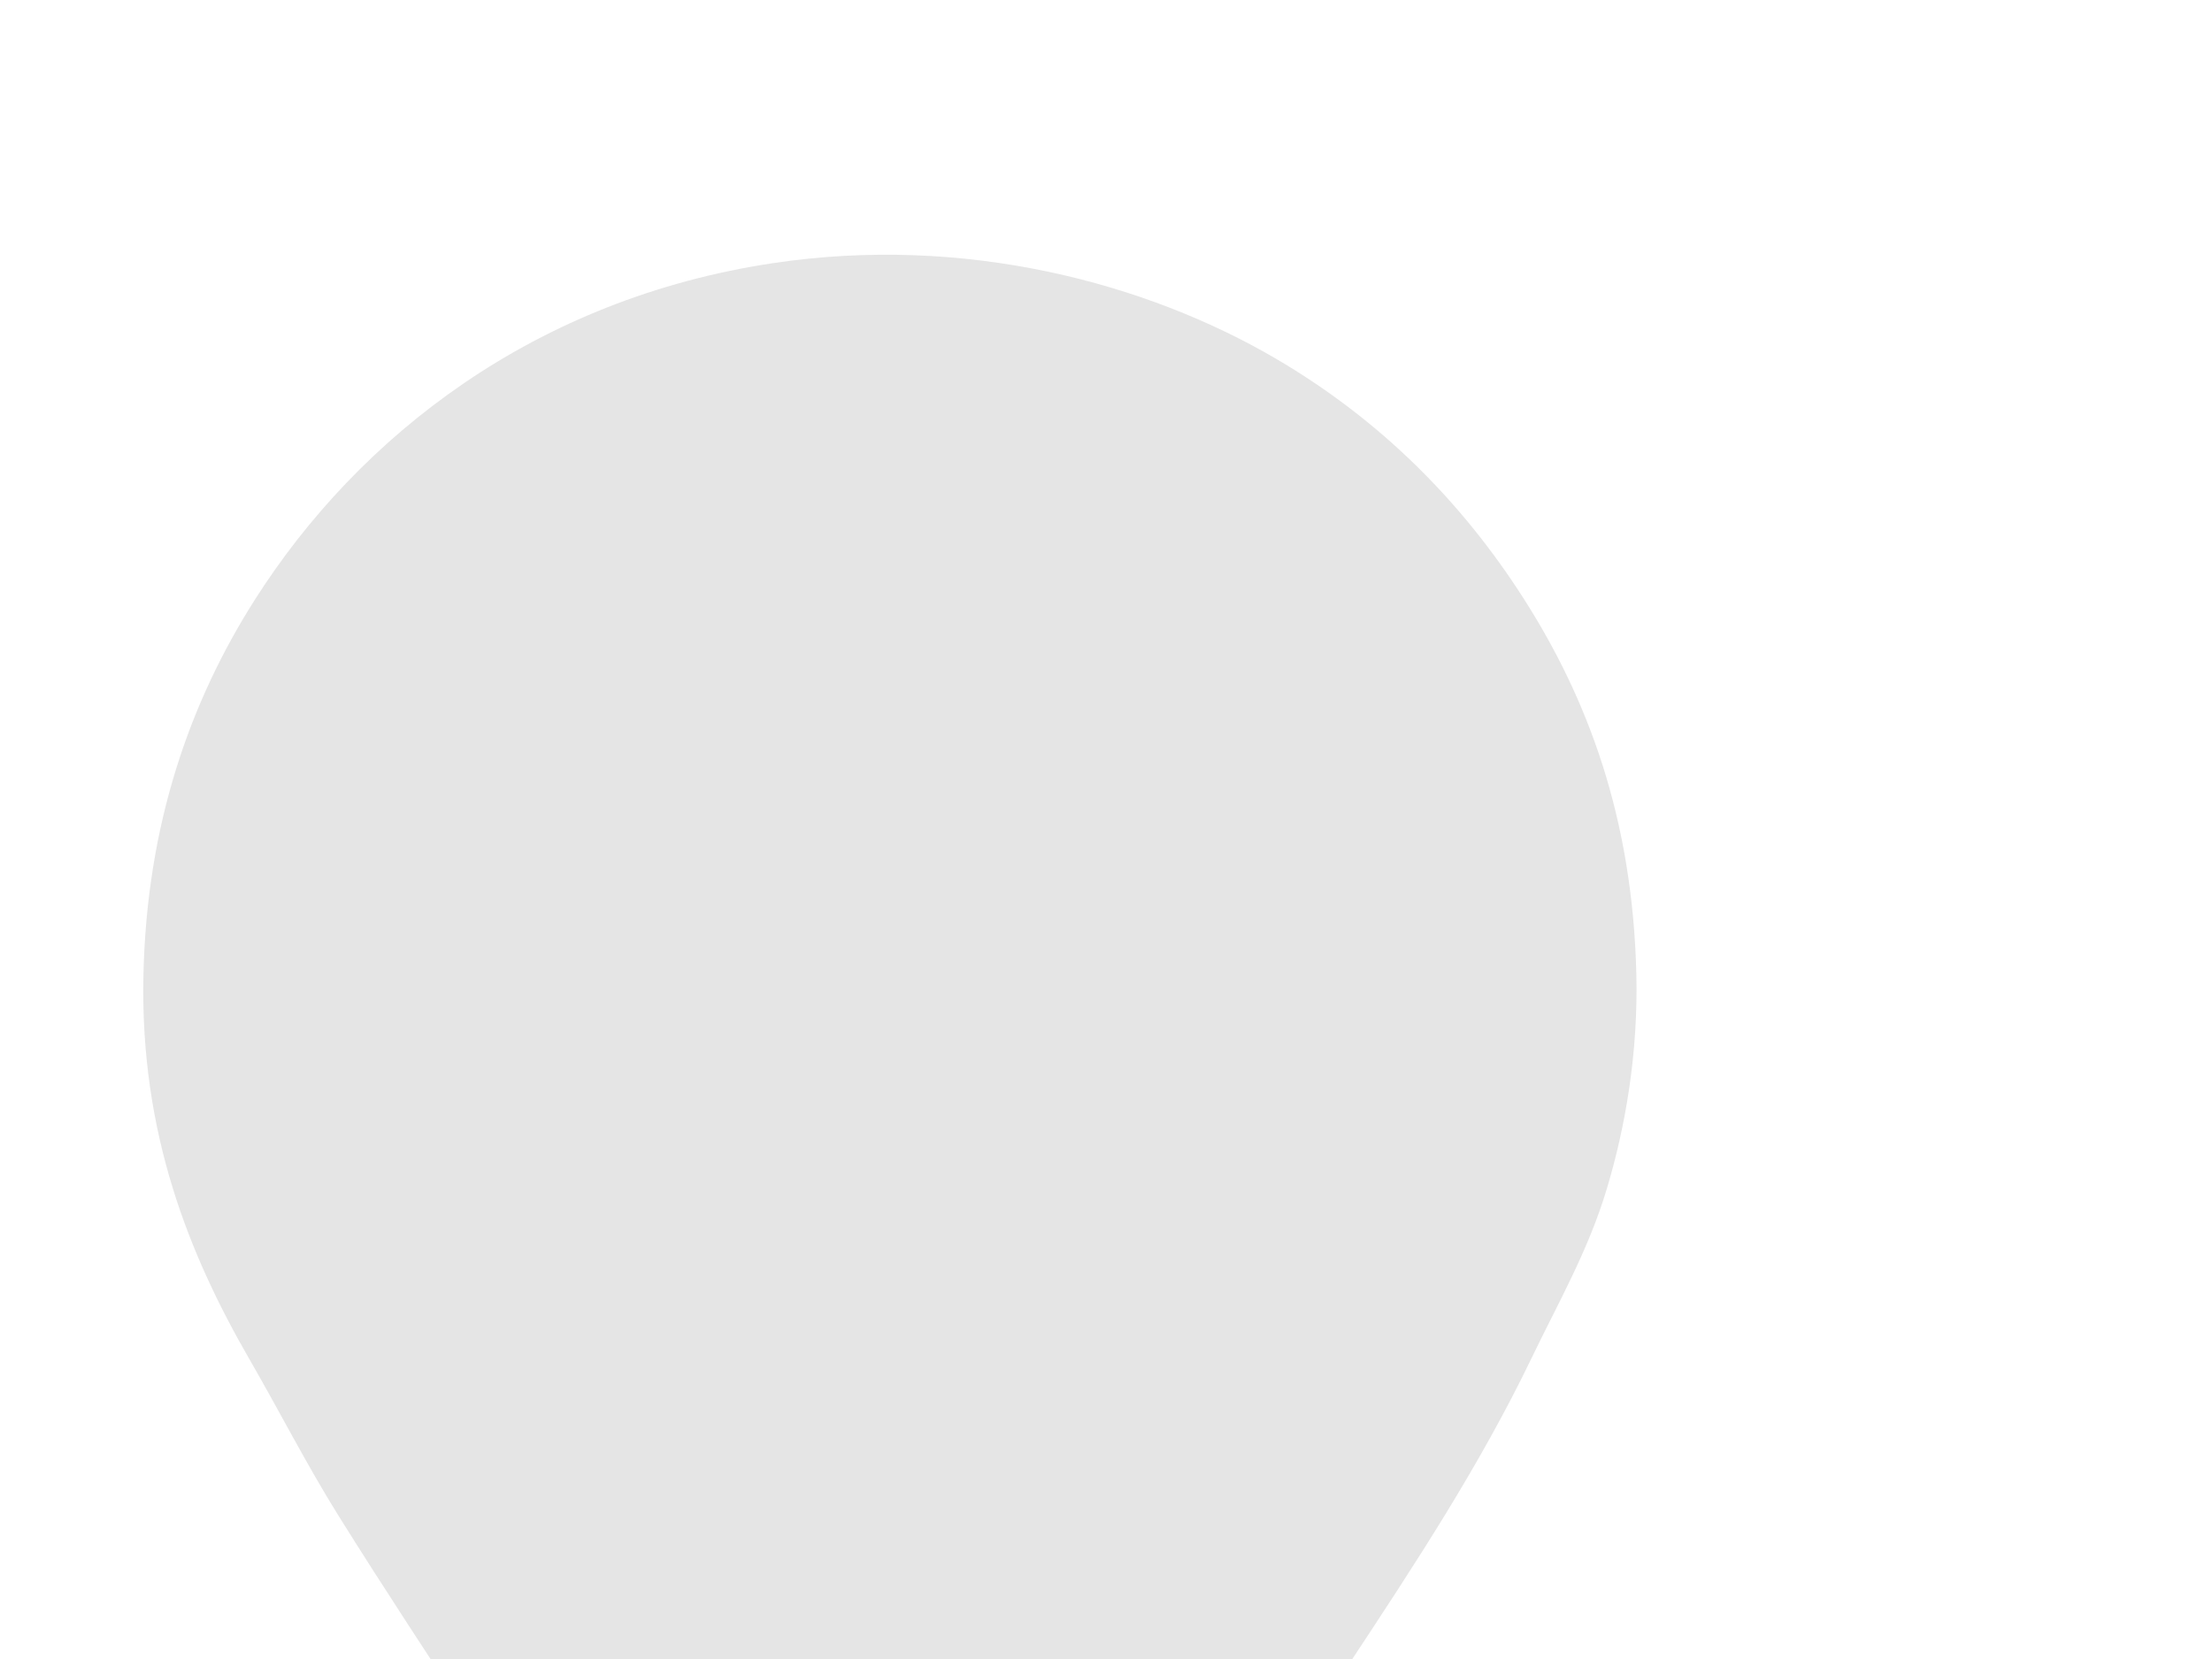 <?xml version="1.0"?><svg width="640" height="480" xmlns="http://www.w3.org/2000/svg">
 <title>google map pointer grey</title>
 <g>
  <title>Layer 1</title>
  <path id="svg_2" clip-rule="evenodd" fill="#e5e5e5" fill-rule="evenodd" stroke-miterlimit="10" d="m258.048,772.796c-16.002,-78.562 -44.219,-143.946 -78.395,-204.534c-25.35,-44.933 -54.716,-86.427 -81.89,-130.003c-9.069,-14.559 -16.897,-29.931 -25.614,-45.024c-17.427,-30.193 -31.557,-65.2 -30.66,-110.608c0.878,-44.368 13.71,-79.958 32.214,-109.058c30.432,-47.859 81.408,-87.1 149.806,-97.411c55.924,-8.432 108.356,5.812 145.537,27.554c30.382,17.767 53.913,41.5 71.798,69.469c18.667,29.193 31.522,63.683 32.6,108.669c0.552,23.047 -3.221,44.391 -8.538,62.095c-5.377,17.923 -14.031,32.901 -21.731,48.902c-15.031,31.236 -33.872,59.848 -52.783,88.484c-56.325,85.292 -109.19,172.274 -132.343,291.466z"/>
 </g>
</svg>